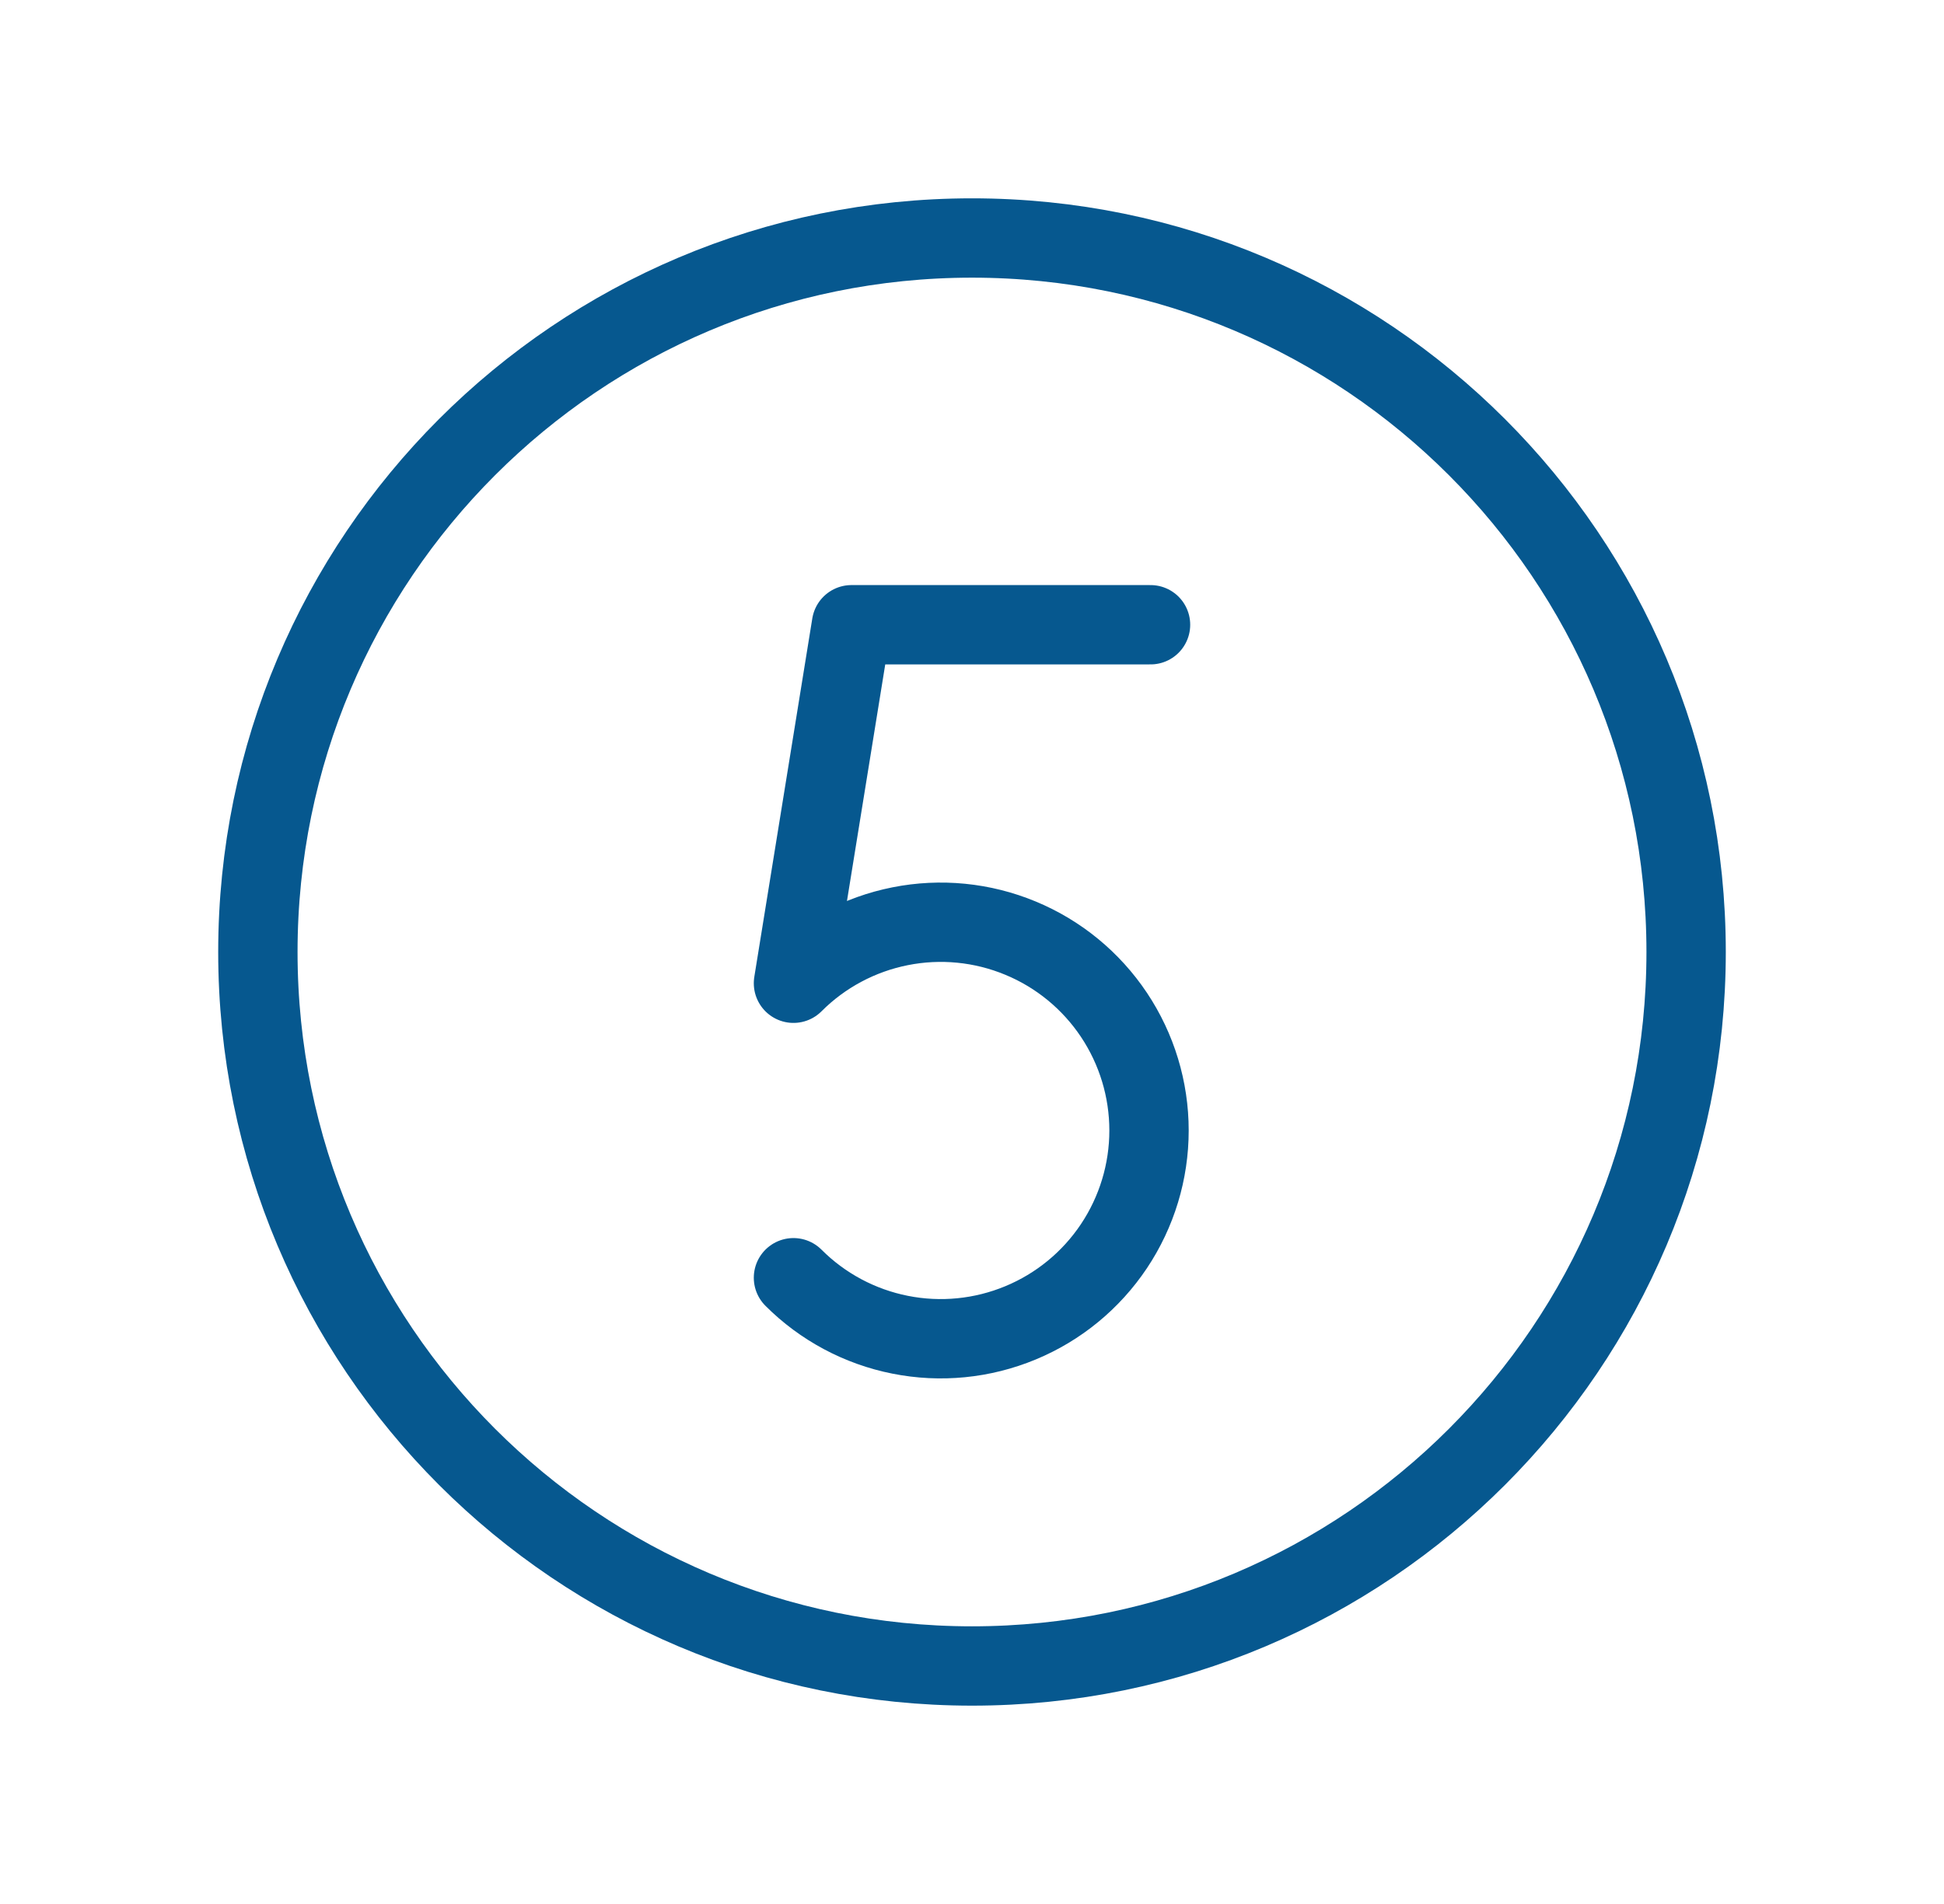 <svg width="49" height="48" viewBox="0 0 49 48" fill="none" xmlns="http://www.w3.org/2000/svg">
<path d="M24.5 42C34.441 42 42.5 33.941 42.5 24C42.5 14.059 34.441 6 24.5 6C14.559 6 6.5 14.059 6.5 24C6.5 33.941 14.559 42 24.5 42Z" stroke="#06588F" stroke-width="2" stroke-miterlimit="10"/>
<path d="M29 15.75H21.462L20 24.788C20.734 24.053 21.67 23.553 22.688 23.351C23.706 23.148 24.762 23.252 25.721 23.65C26.681 24.047 27.5 24.72 28.077 25.583C28.654 26.447 28.962 27.462 28.962 28.5C28.962 29.538 28.654 30.553 28.077 31.417C27.5 32.28 26.681 32.953 25.721 33.35C24.762 33.748 23.706 33.852 22.688 33.649C21.67 33.447 20.734 32.947 20 32.212" stroke="#06588F" stroke-width="2" stroke-linecap="round" stroke-linejoin="round"/>
</svg>
